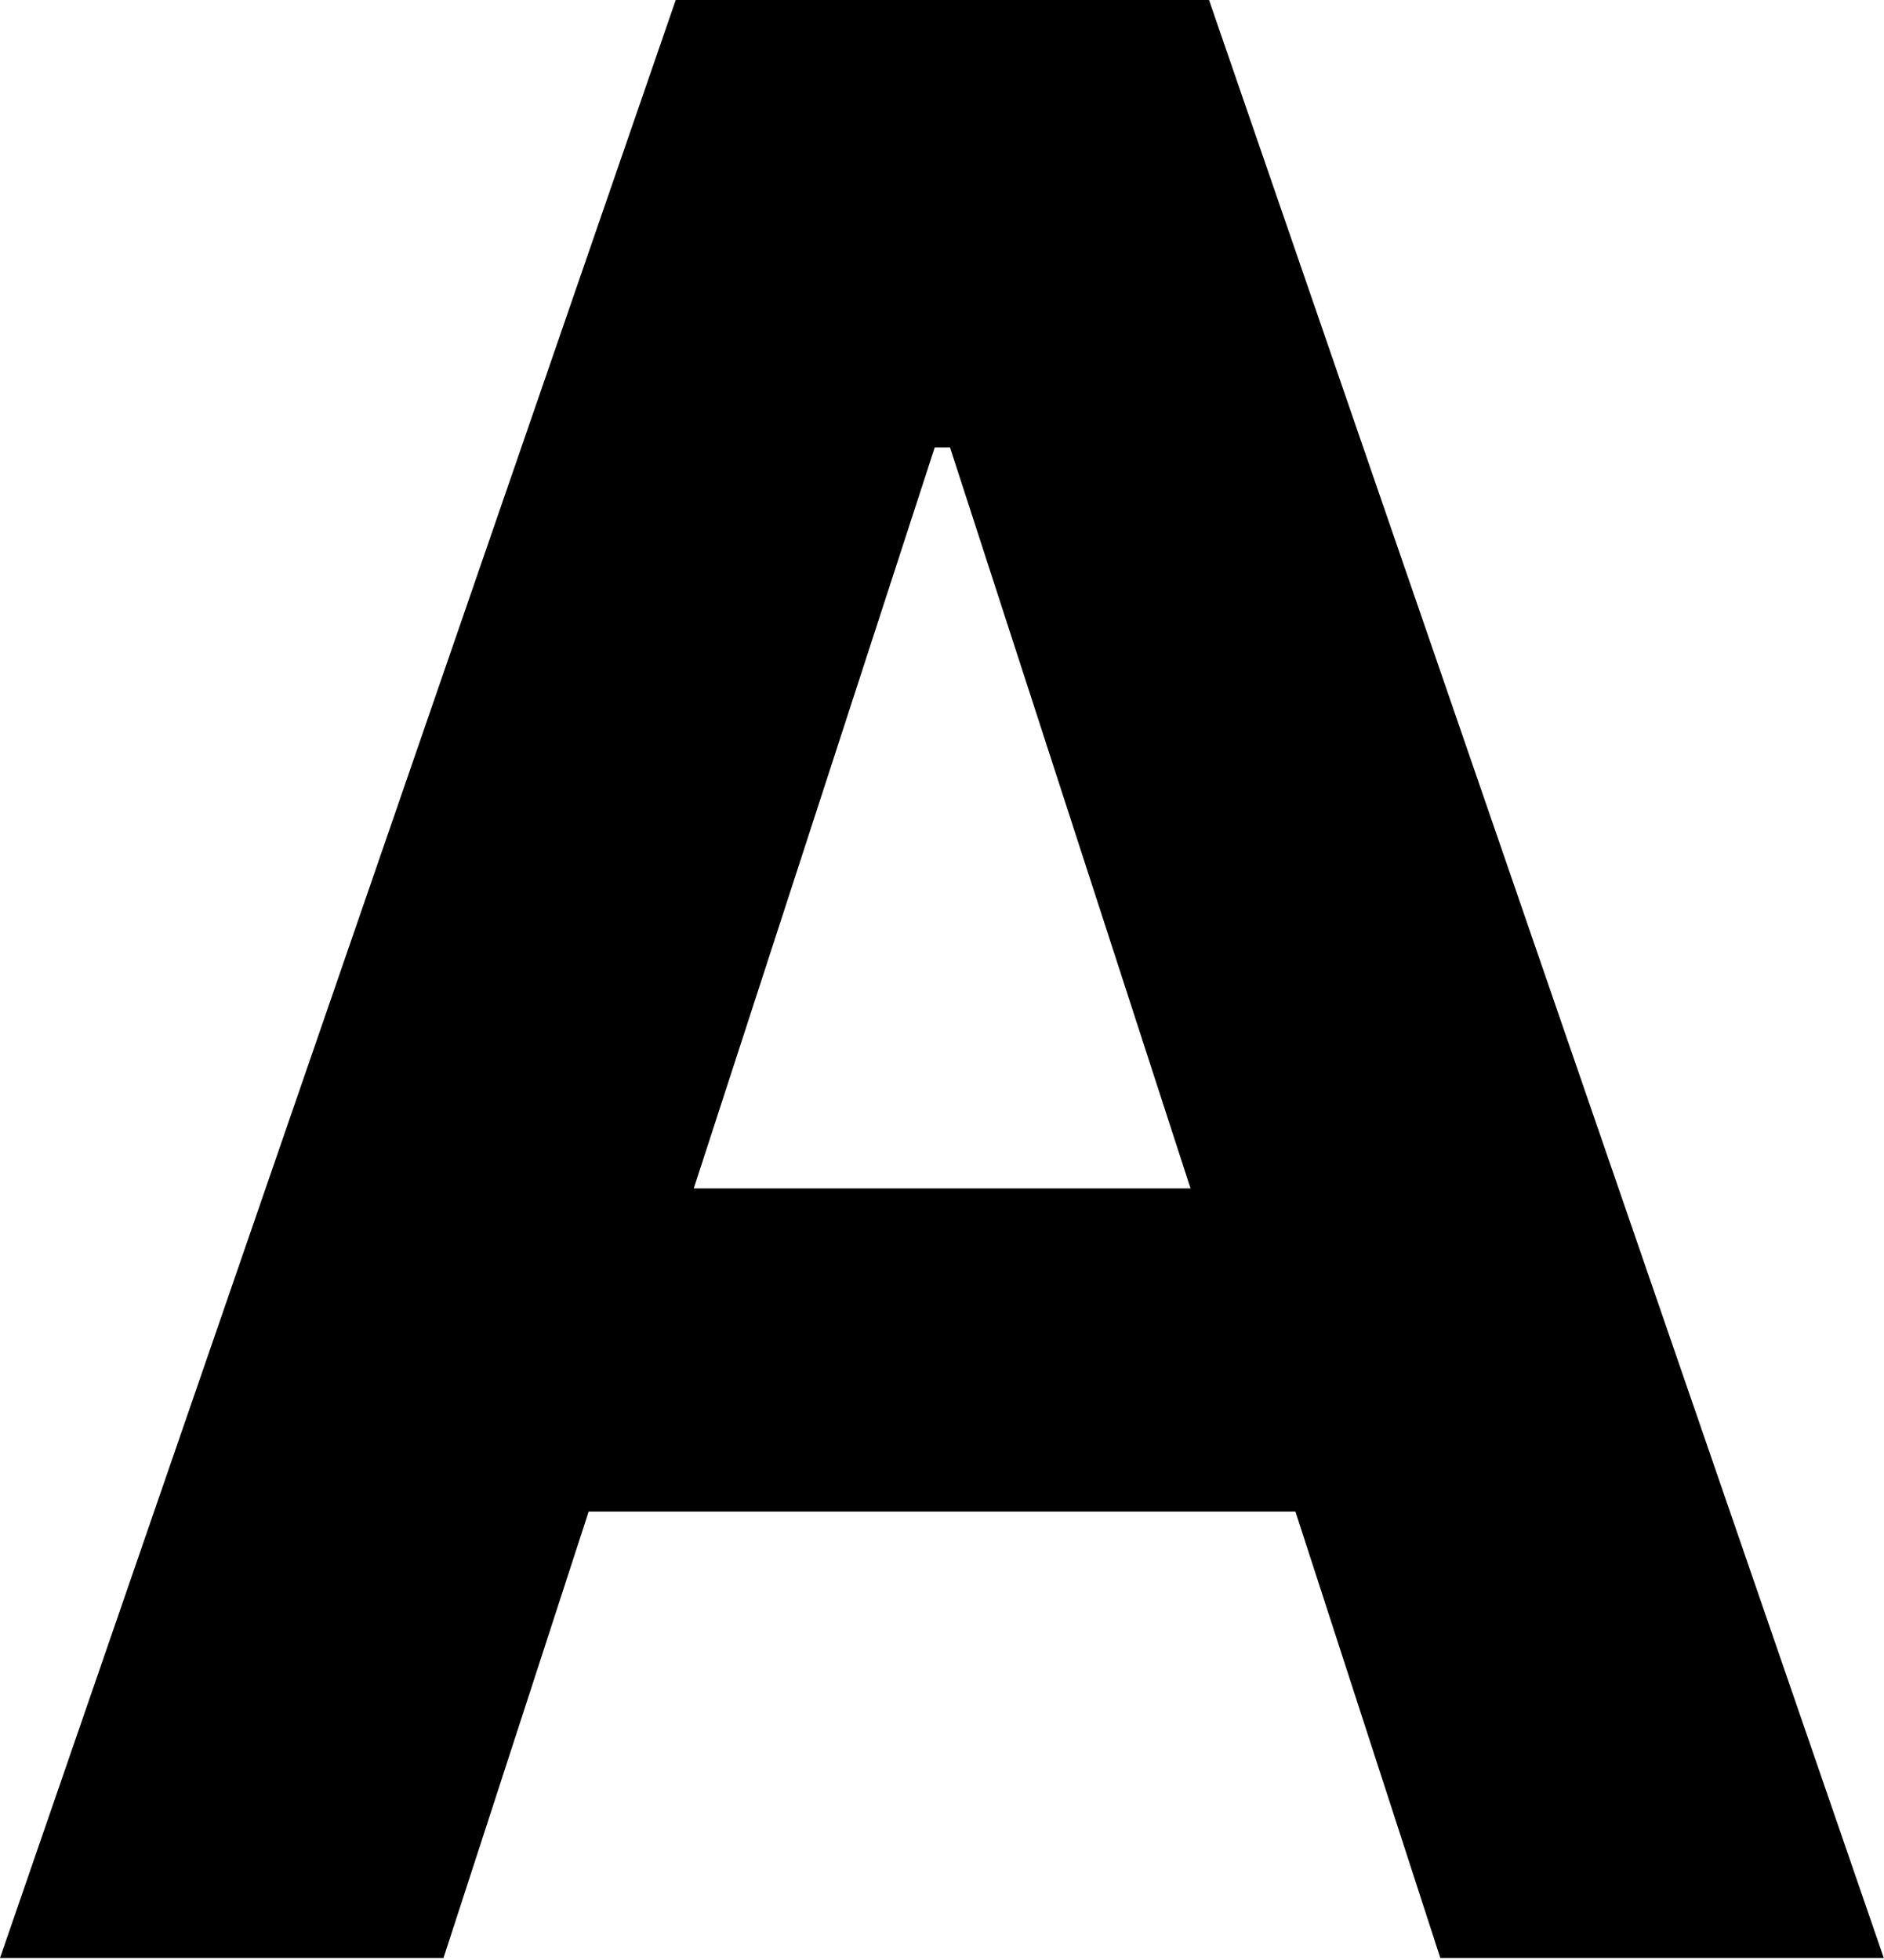 <?xml version="1.0" encoding="UTF-8"?> <svg xmlns="http://www.w3.org/2000/svg" width="350" height="364" viewBox="0 0 350 364" fill="none"><path d="M82.386 363.636H-0L125.532 -0H224.609L349.964 363.636H267.578L176.491 83.096H173.65L82.386 363.636ZM77.237 220.703H271.839V280.717H77.237V220.703Z" fill="black"></path></svg> 